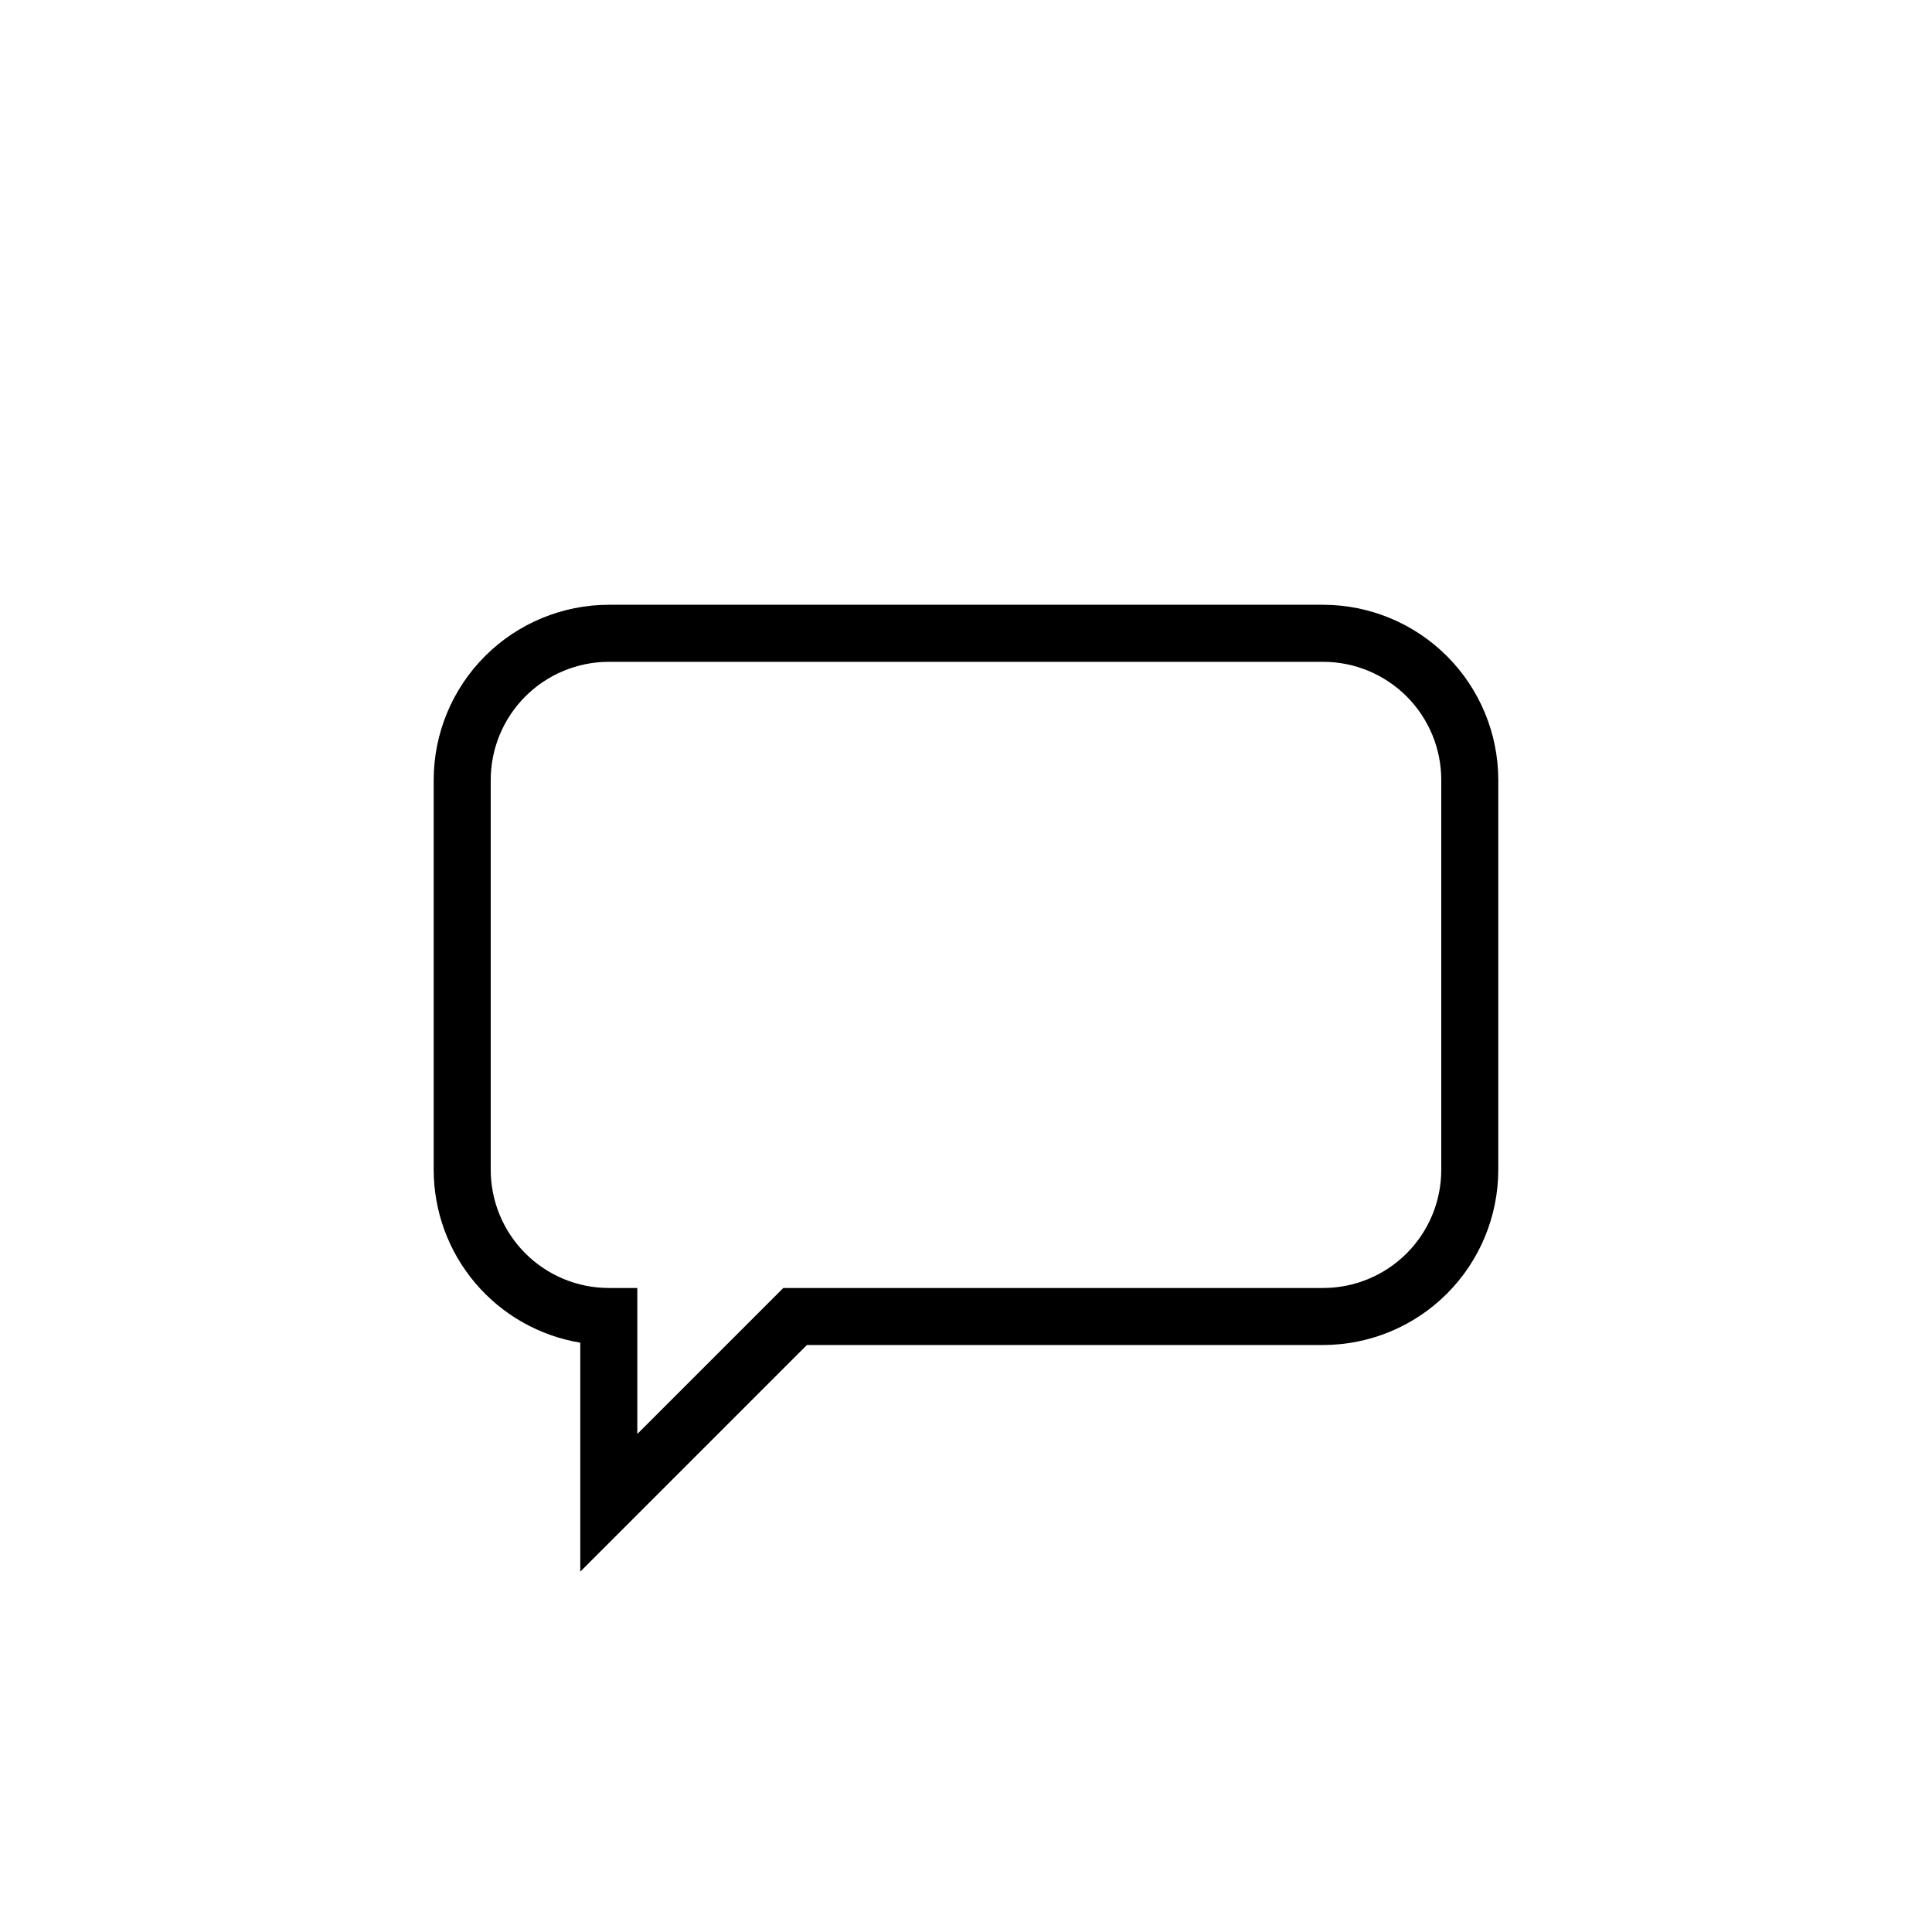 <?xml version="1.0" encoding="UTF-8"?>
<!-- Uploaded to: SVG Repo, www.svgrepo.com, Generator: SVG Repo Mixer Tools -->
<svg fill="#000000" width="800px" height="800px" version="1.1" viewBox="144 144 512 512" xmlns="http://www.w3.org/2000/svg">
 <path d="m297.78 560.5v-60.672c-10.848-1.805-20.699-7.398-27.812-15.781-7.113-8.383-11.023-19.016-11.035-30.012v-103.36c0.012-12.305 4.906-24.098 13.605-32.797 8.699-8.699 20.496-13.594 32.797-13.609h189.32c12.305 0.016 24.098 4.91 32.797 13.609 8.699 8.699 13.594 20.492 13.609 32.797v103.36c-0.016 12.305-4.91 24.102-13.609 32.801-8.699 8.699-20.492 13.594-32.797 13.605h-136.82zm7.555-241.11c-8.293 0.008-16.25 3.309-22.113 9.172-5.867 5.867-9.168 13.82-9.176 22.117v103.36c0.008 8.297 3.309 16.25 9.176 22.117 5.863 5.867 13.82 9.164 22.113 9.176h7.559v38.688l38.688-38.688h143.08c8.297-0.012 16.25-3.309 22.117-9.176 5.863-5.867 9.164-13.82 9.172-22.117v-103.36c-0.008-8.297-3.309-16.25-9.172-22.117-5.867-5.863-13.82-9.164-22.117-9.172z"/>
</svg>